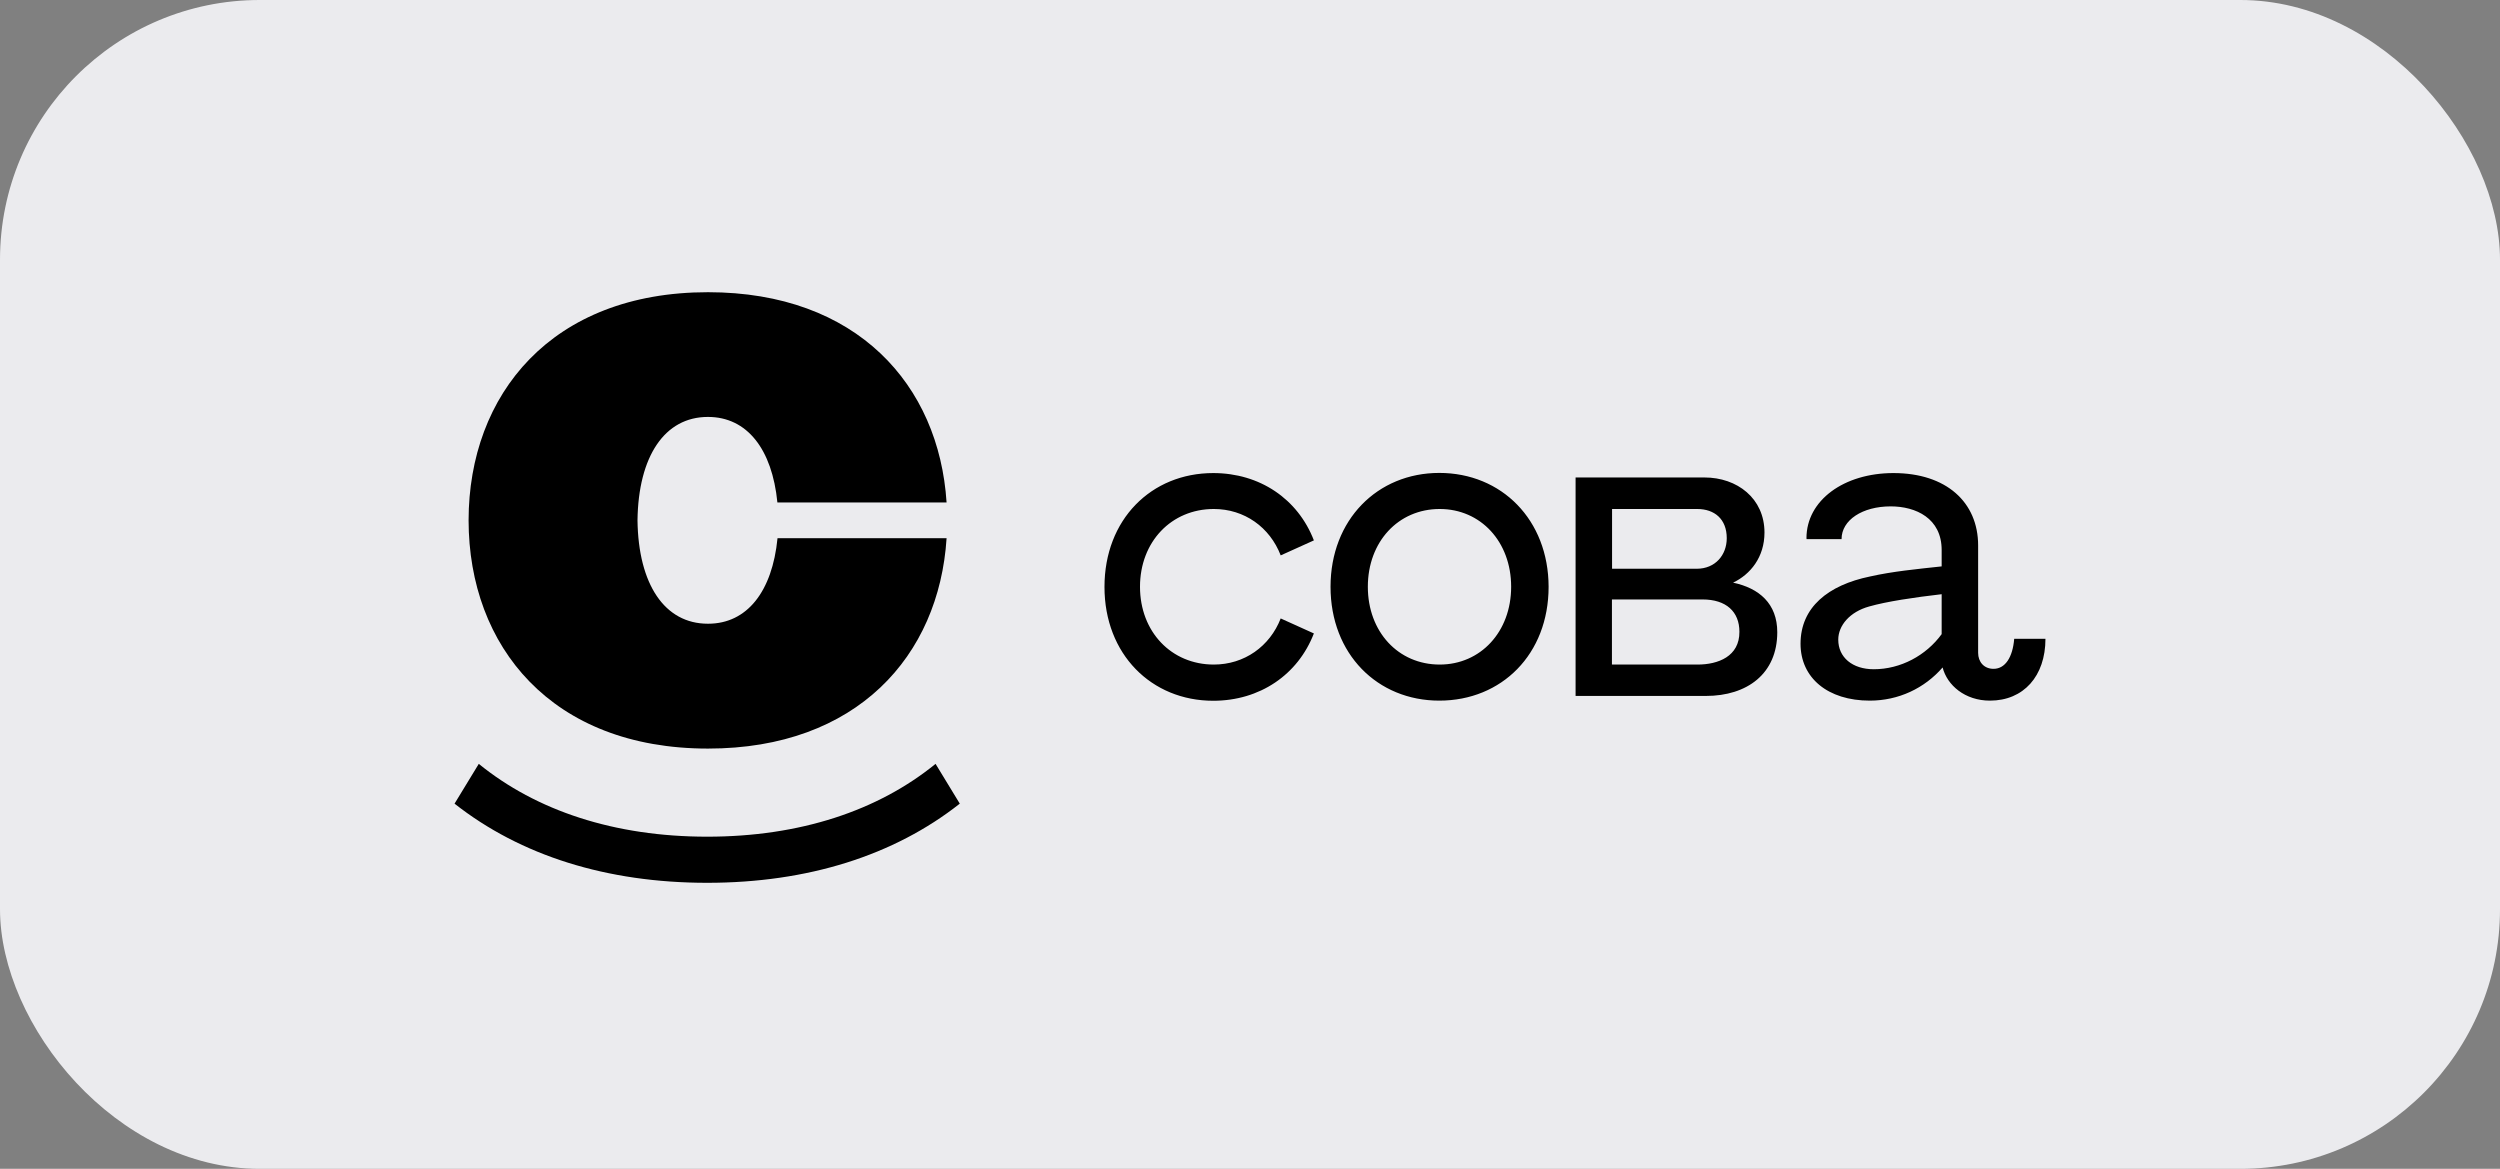 <?xml version="1.0" encoding="UTF-8"?> <svg xmlns="http://www.w3.org/2000/svg" width="154" height="72" viewBox="0 0 154 72" fill="none"><rect x="0" y="0" width="154" height="72" fill="#808080" stroke="none"/> <rect width="154" height="72" rx="16" fill="#EBEBEE"></rect> <g clip-path="url(#clip0_740_11142)"> <path d="M88.686 40.937C86.133 40.937 84.259 38.919 84.259 36.145C84.259 33.372 86.133 31.354 88.686 31.354C91.213 31.354 93.087 33.372 93.087 36.145C93.087 38.919 91.205 40.937 88.686 40.937ZM88.66 29.132C84.844 29.132 81.961 32.024 81.961 36.145C81.961 40.292 84.853 43.159 88.66 43.159C92.502 43.159 95.394 40.301 95.394 36.145C95.385 32.024 92.502 29.132 88.66 29.132ZM104.57 40.937H99.295V36.926H104.875C106.333 36.926 107.148 37.68 107.148 38.919C107.157 40.437 105.833 40.937 104.57 40.937ZM99.303 31.354H104.544C105.613 31.354 106.368 31.973 106.368 33.152C106.368 34.187 105.664 35.035 104.519 35.035H99.303V31.354ZM106.758 35.891C107.826 35.382 108.692 34.322 108.692 32.804C108.692 30.701 107.012 29.412 104.994 29.412H97.056V42.87H105.079C107.631 42.87 109.48 41.497 109.48 38.944C109.48 37.18 108.361 36.23 106.758 35.891ZM74.77 40.937C72.158 40.937 70.224 38.919 70.224 36.145C70.224 33.372 72.158 31.354 74.77 31.354C76.652 31.354 78.221 32.474 78.891 34.212L80.935 33.288C79.951 30.735 77.602 29.141 74.736 29.141C70.919 29.141 68.036 31.998 68.036 36.154C68.036 40.301 70.928 43.167 74.736 43.167C77.594 43.167 79.951 41.573 80.935 39.02L78.891 38.096C78.221 39.818 76.652 40.937 74.77 40.937ZM124.075 39.351C123.982 40.487 123.523 41.2 122.802 41.2C122.218 41.2 121.853 40.776 121.853 40.216V33.601C121.853 30.939 119.894 29.141 116.637 29.141C113.584 29.141 111.278 30.82 111.278 33.152C111.278 33.16 111.278 33.186 111.287 33.211H113.44C113.44 32.032 114.729 31.193 116.468 31.193C118.011 31.193 119.606 31.922 119.606 33.881V34.89C118.037 35.06 116.604 35.196 115.204 35.509C112.601 36.044 110.913 37.418 110.913 39.656C110.913 41.76 112.592 43.159 115.179 43.159C116.943 43.159 118.545 42.404 119.665 41.115C119.945 42.209 121.039 43.159 122.582 43.159C124.652 43.159 126 41.649 126 39.351H124.075ZM119.606 39.063C118.648 40.377 117.079 41.225 115.424 41.225C114.11 41.225 113.237 40.496 113.237 39.402C113.237 38.537 113.941 37.689 115.145 37.358C116.214 37.053 117.918 36.798 119.606 36.603V39.063Z" fill="black"></path> <path d="M58.309 33.163C57.843 40.405 52.788 46.113 43.612 46.113C33.979 46.113 28.873 39.82 28.865 32.052C28.873 24.293 33.979 18 43.612 18C52.788 18 57.843 23.707 58.309 30.95H47.887C47.564 27.668 46.021 25.683 43.612 25.683H43.604C40.941 25.683 39.321 28.109 39.27 32.052C39.321 35.995 40.941 38.421 43.604 38.421H43.621C46.021 38.421 47.573 36.436 47.895 33.154H58.309V33.163ZM57.631 47.054C54.086 49.937 49.286 51.54 43.562 51.54C37.846 51.54 33.037 49.937 29.493 47.054L28 49.505C32.062 52.702 37.379 54.381 43.562 54.381C49.744 54.381 55.069 52.702 59.123 49.505L57.631 47.054Z" fill="black"></path> </g> <defs> <clipPath id="clip0_740_11142"> <rect width="98" height="36.381" fill="white" transform="translate(28 18)"></rect> </clipPath> </defs> </svg> 